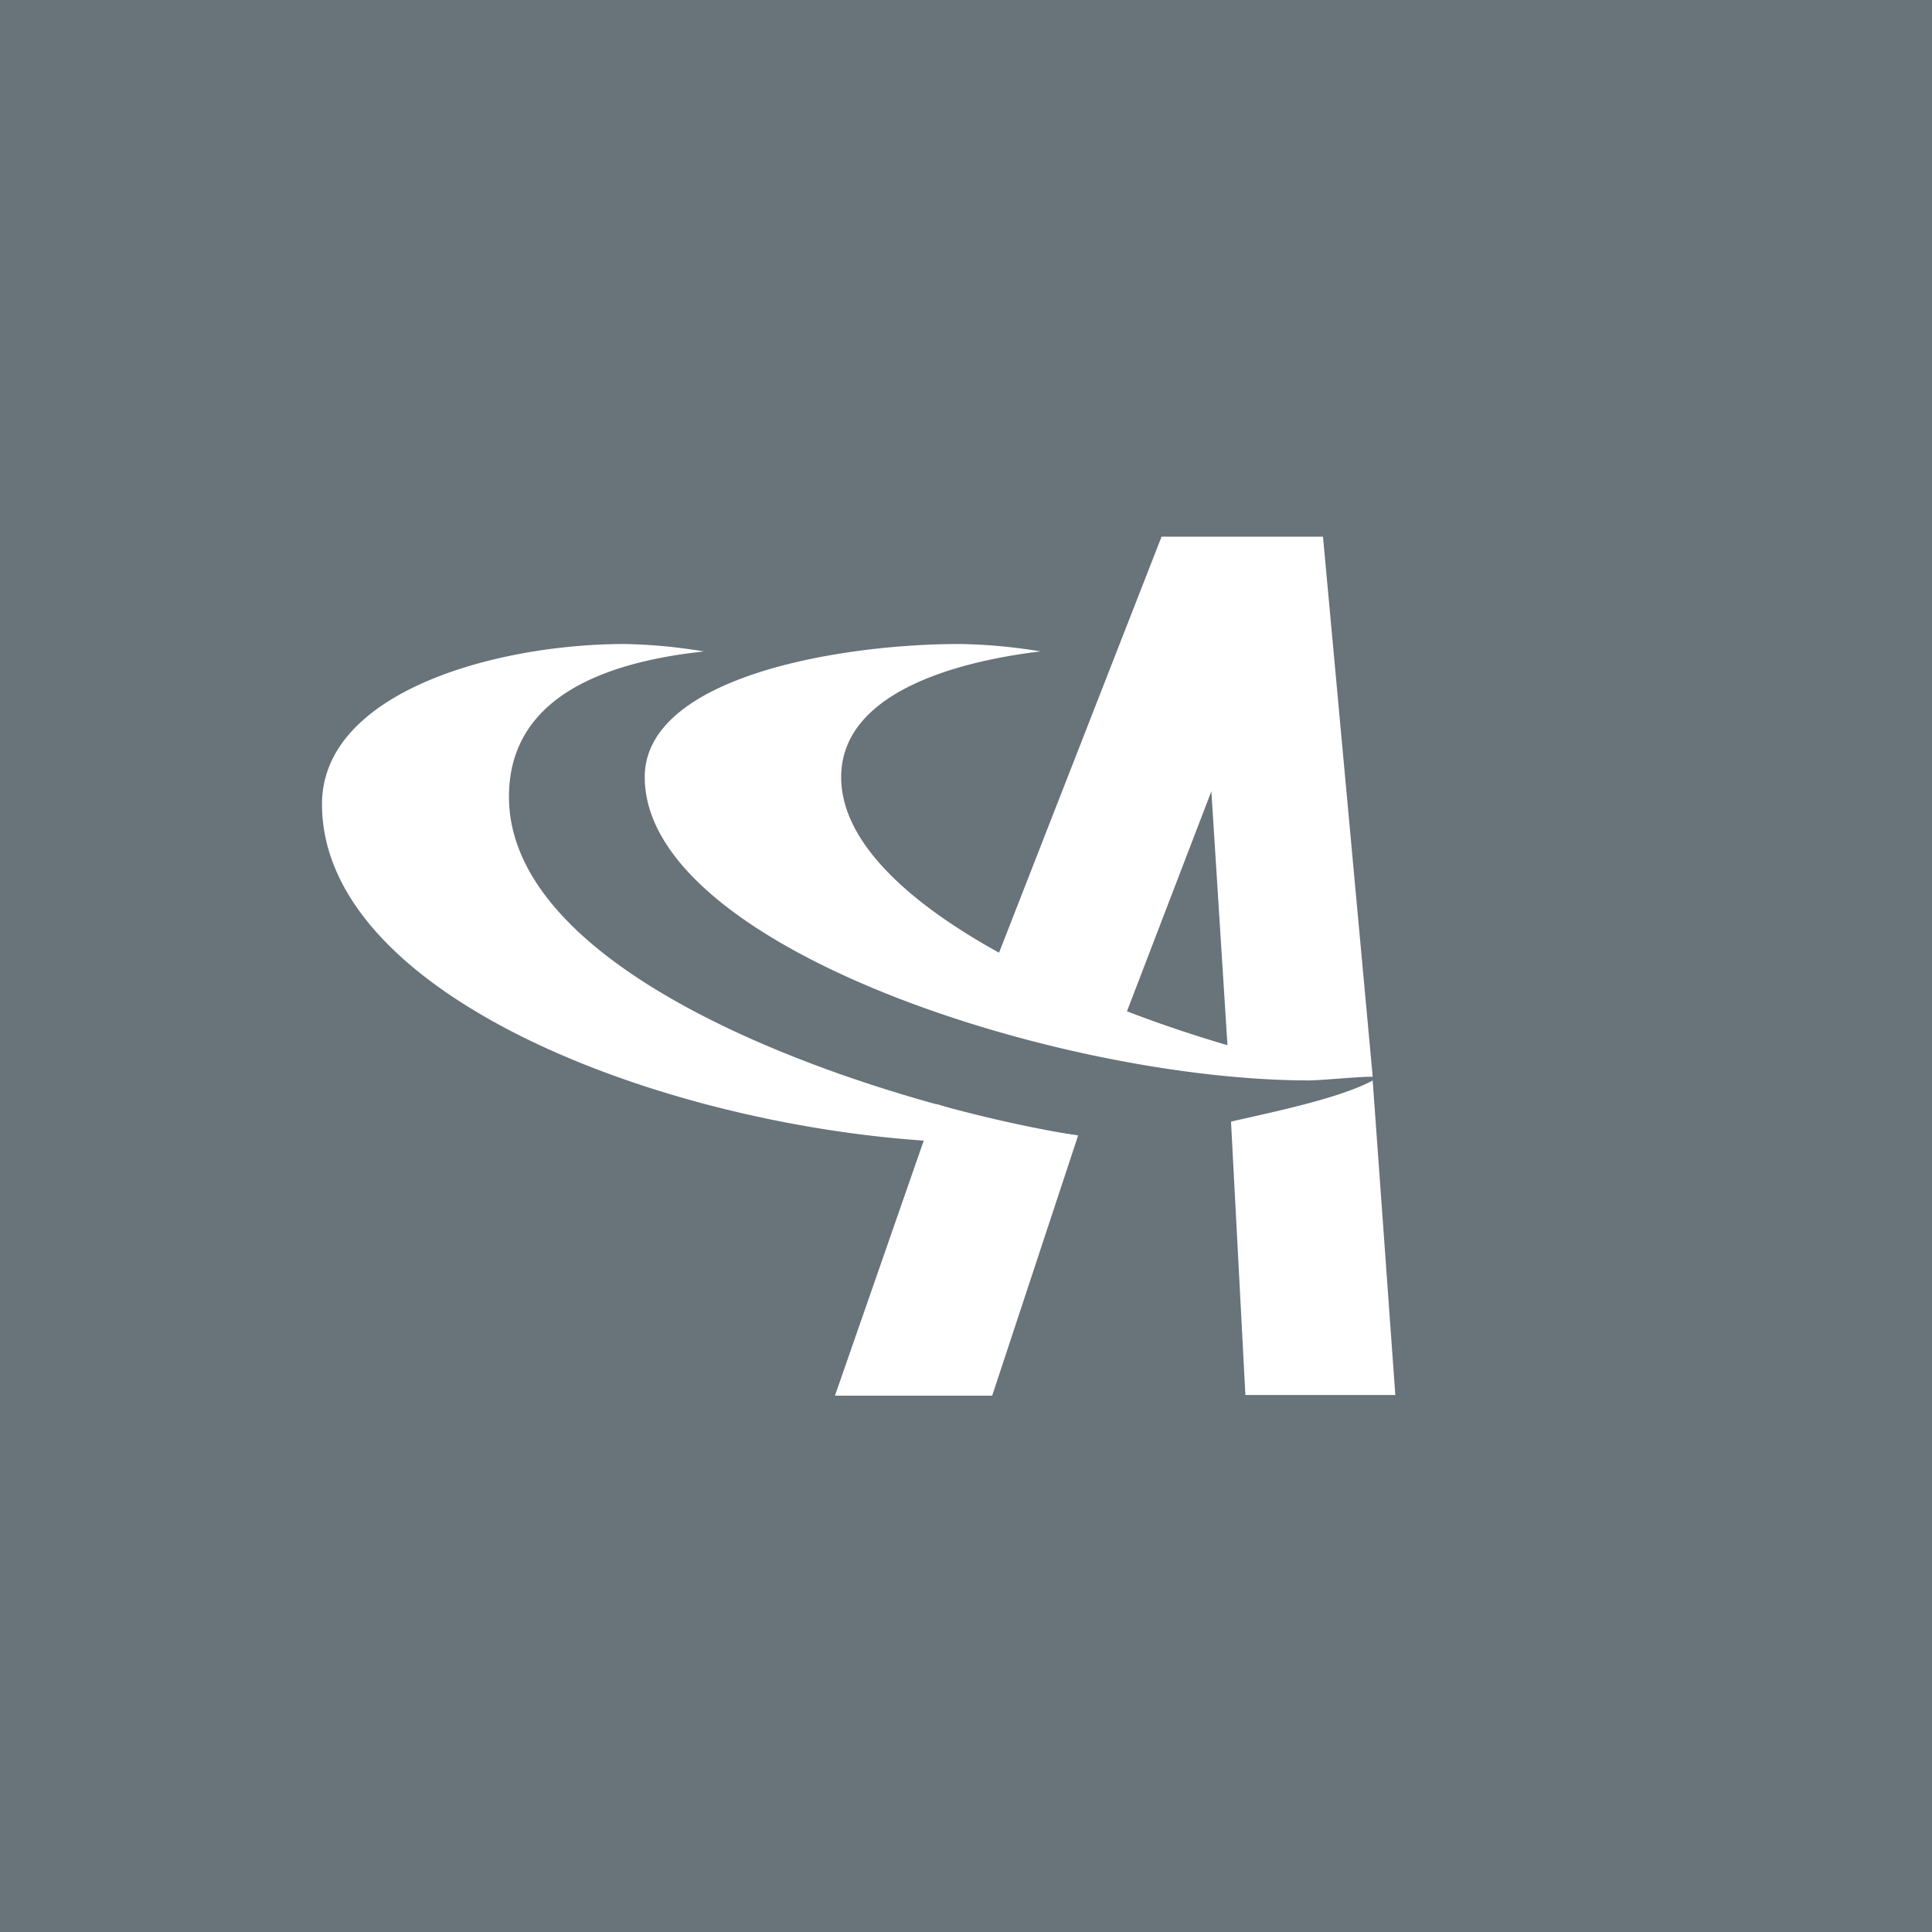 <svg xmlns="http://www.w3.org/2000/svg" width="18" height="18"><path fill="#68737A" d="M0 0h18v18H0z"/><path fill="#fff" d="M10.045 10.578a7 7 0 0 1-1.32-.292l-.946 2.717h1.465zm1.398-.729c.343.073.95.182 1.346.182L12.326 5h-1.504L9.07 9.485c.396.145.844.254 1.266.364l.95-2.477zm1.346.218c-.317.17-.95.297-1.32.383l.134 2.547H13z"/><path fill="#fff" d="M9.694 6.069A5 5 0 0 0 8.941 6c-1.13 0-2.934.31-2.934 1.24 0 1.586 3.876 2.826 6.19 2.826.107 0 .457-.035.592-.035-1.507-.172-4.952-1.377-4.952-2.79 0-.759.996-1.068 1.857-1.172"/><path fill="#fff" d="M6.562 6.07A5 5 0 0 0 5.823 6C4.61 6 3 6.451 3 7.492c0 1.908 3.615 3.157 6.227 3.157.105 0 .686-.035.818-.069-1.72-.27-5.303-1.388-5.303-3.157 0-.903.844-1.25 1.82-1.354z"/></svg>